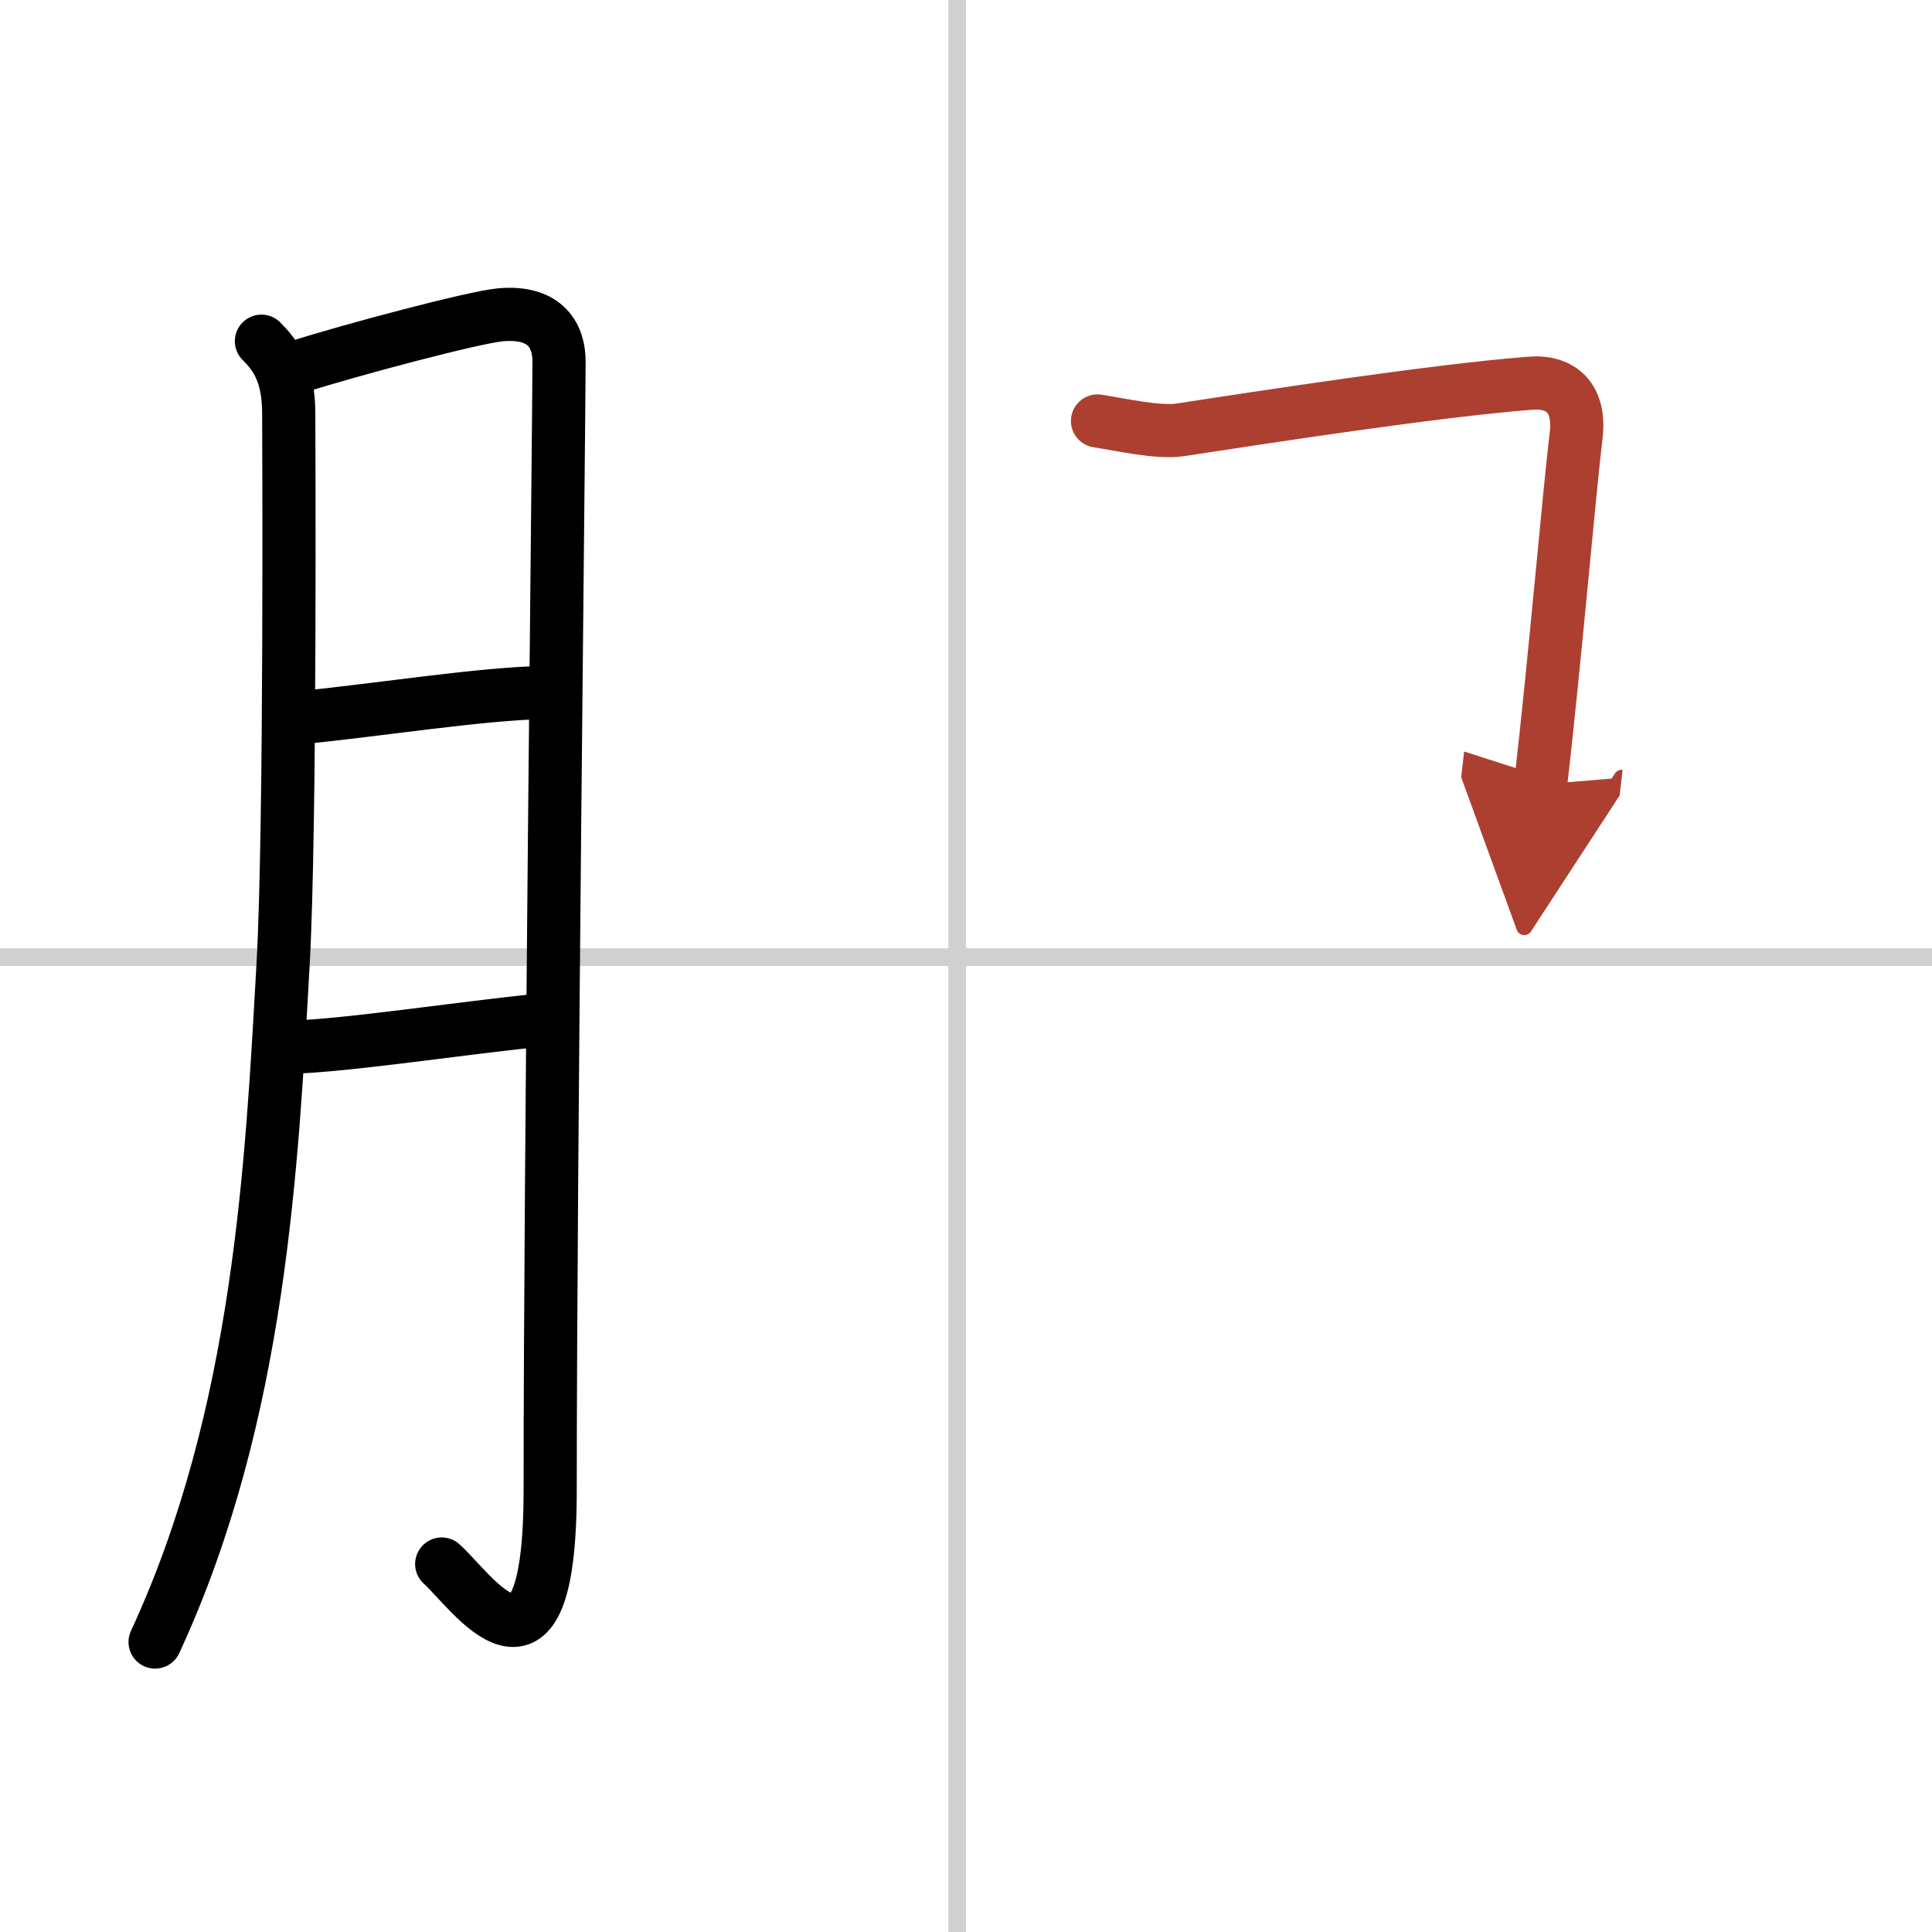 <svg width="400" height="400" viewBox="0 0 109 109" xmlns="http://www.w3.org/2000/svg"><defs><marker id="a" markerWidth="4" orient="auto" refX="1" refY="5" viewBox="0 0 10 10"><polyline points="0 0 10 5 0 10 1 5" fill="#ad3f31" stroke="#ad3f31"/></marker></defs><g fill="none" stroke="#000" stroke-linecap="round" stroke-linejoin="round" stroke-width="3"><rect width="100%" height="100%" fill="#fff" stroke="#fff"/><line x1="54" x2="54" y2="109" stroke="#d0d0d0" stroke-width="1"/><line x2="109" y1="54" y2="54" stroke="#d0d0d0" stroke-width="1"/><path d="m14.75 19.25c0.75 0.75 1.54 1.75 1.54 4.08 0 0.94 0.12 23.27-0.32 31.1-0.63 11.15-1.28 25.39-7.22 38.21"/><path d="m16.82 20.69c2.93-0.94 9.94-2.8 11.42-2.93 2.64-0.23 3.3 1.29 3.3 2.63 0 3.19-0.5 45.59-0.5 63.67 0 12.44-4.44 5.68-6.12 4.18"/><path d="m17.32 40.45c3.62-0.35 10.08-1.34 13.26-1.37"/><path d="M16.42,59.08C19.5,59,26.07,58,30.25,57.58"/><path d="m61.92 23.75c1.35 0.21 3.44 0.69 4.67 0.5 4.92-0.75 14.37-2.21 19.75-2.63 1.75-0.14 2.84 0.85 2.58 2.97-0.4 3.35-1.2 12.69-2 19.67" marker-end="url(#a)" stroke="#ad3f31"/></g></svg>
